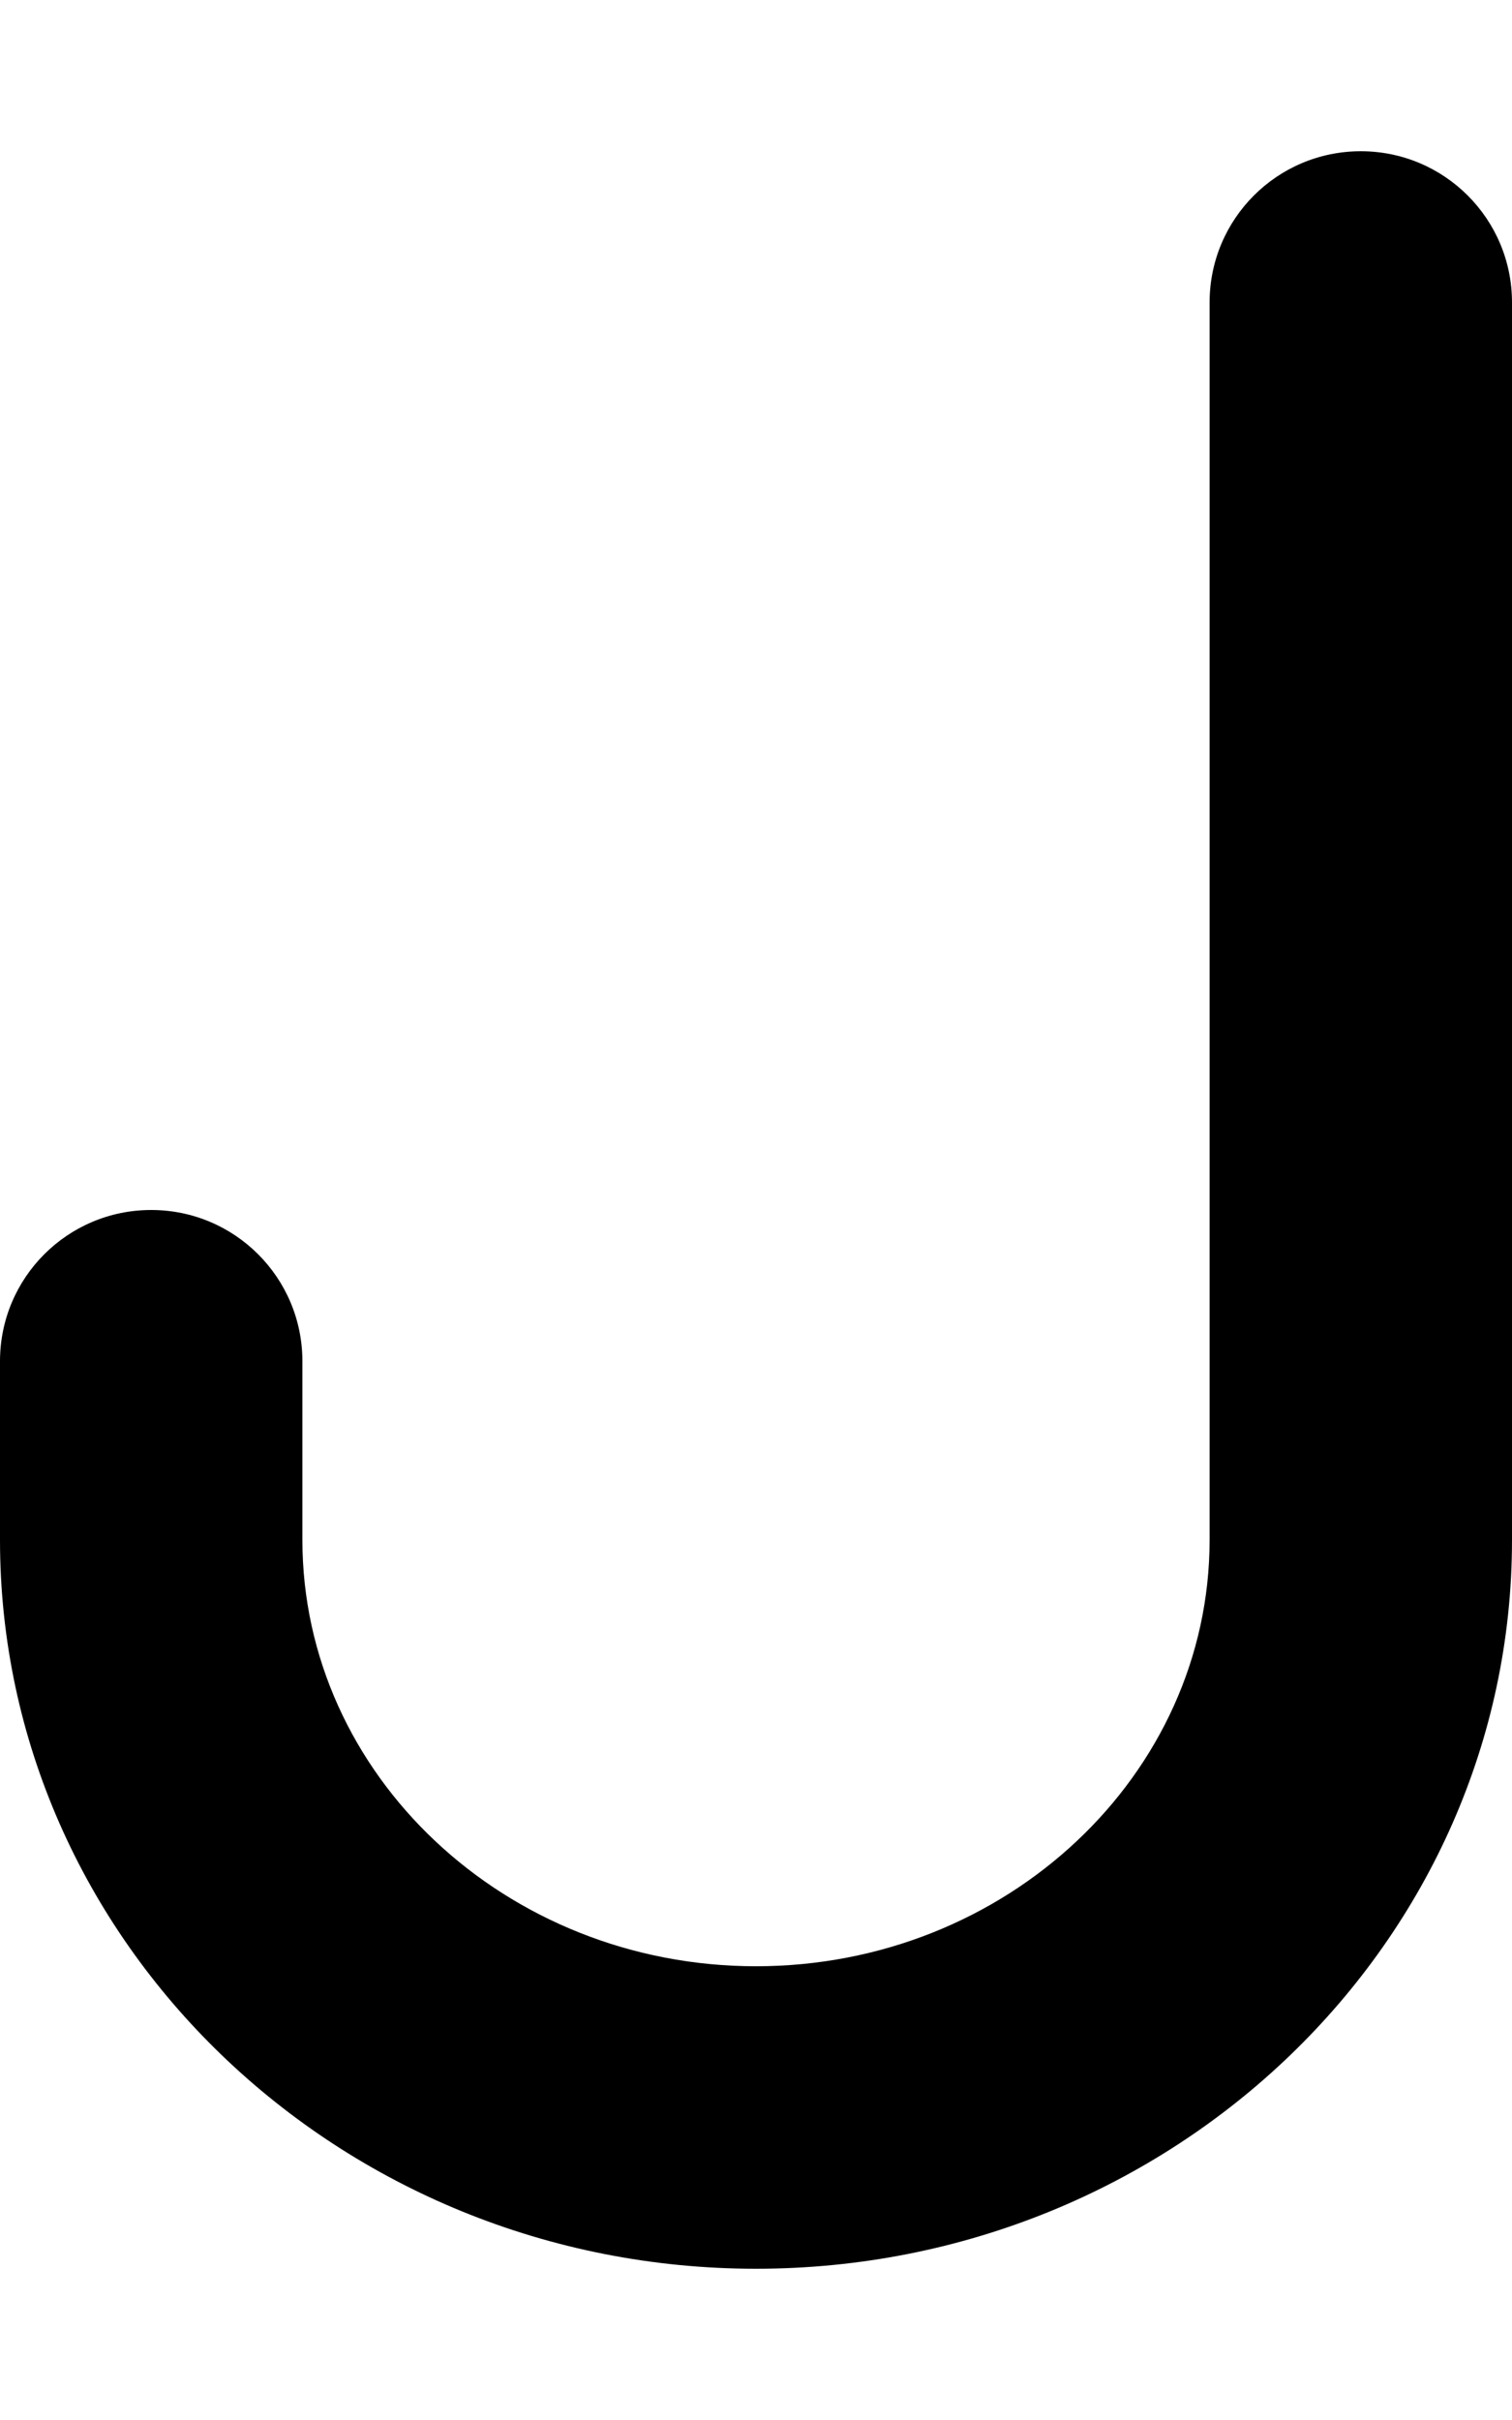 <svg xmlns="http://www.w3.org/2000/svg" viewBox="0 0 320 512"><!-- Font Awesome Pro 6.0.0-alpha2 by @fontawesome - https://fontawesome.com License - https://fontawesome.com/license (Commercial License) --><path d="M160 480C71.781 480 0 410.844 0 325.812V288C0 270.312 14.312 256 32 256S64 270.312 64 288V325.812C64 375.531 107.062 416 160 416S256 375.531 256 325.812V64C256 46.312 270.312 32 288 32S320 46.312 320 64V325.812C320 410.844 248.219 480 160 480Z"/></svg>